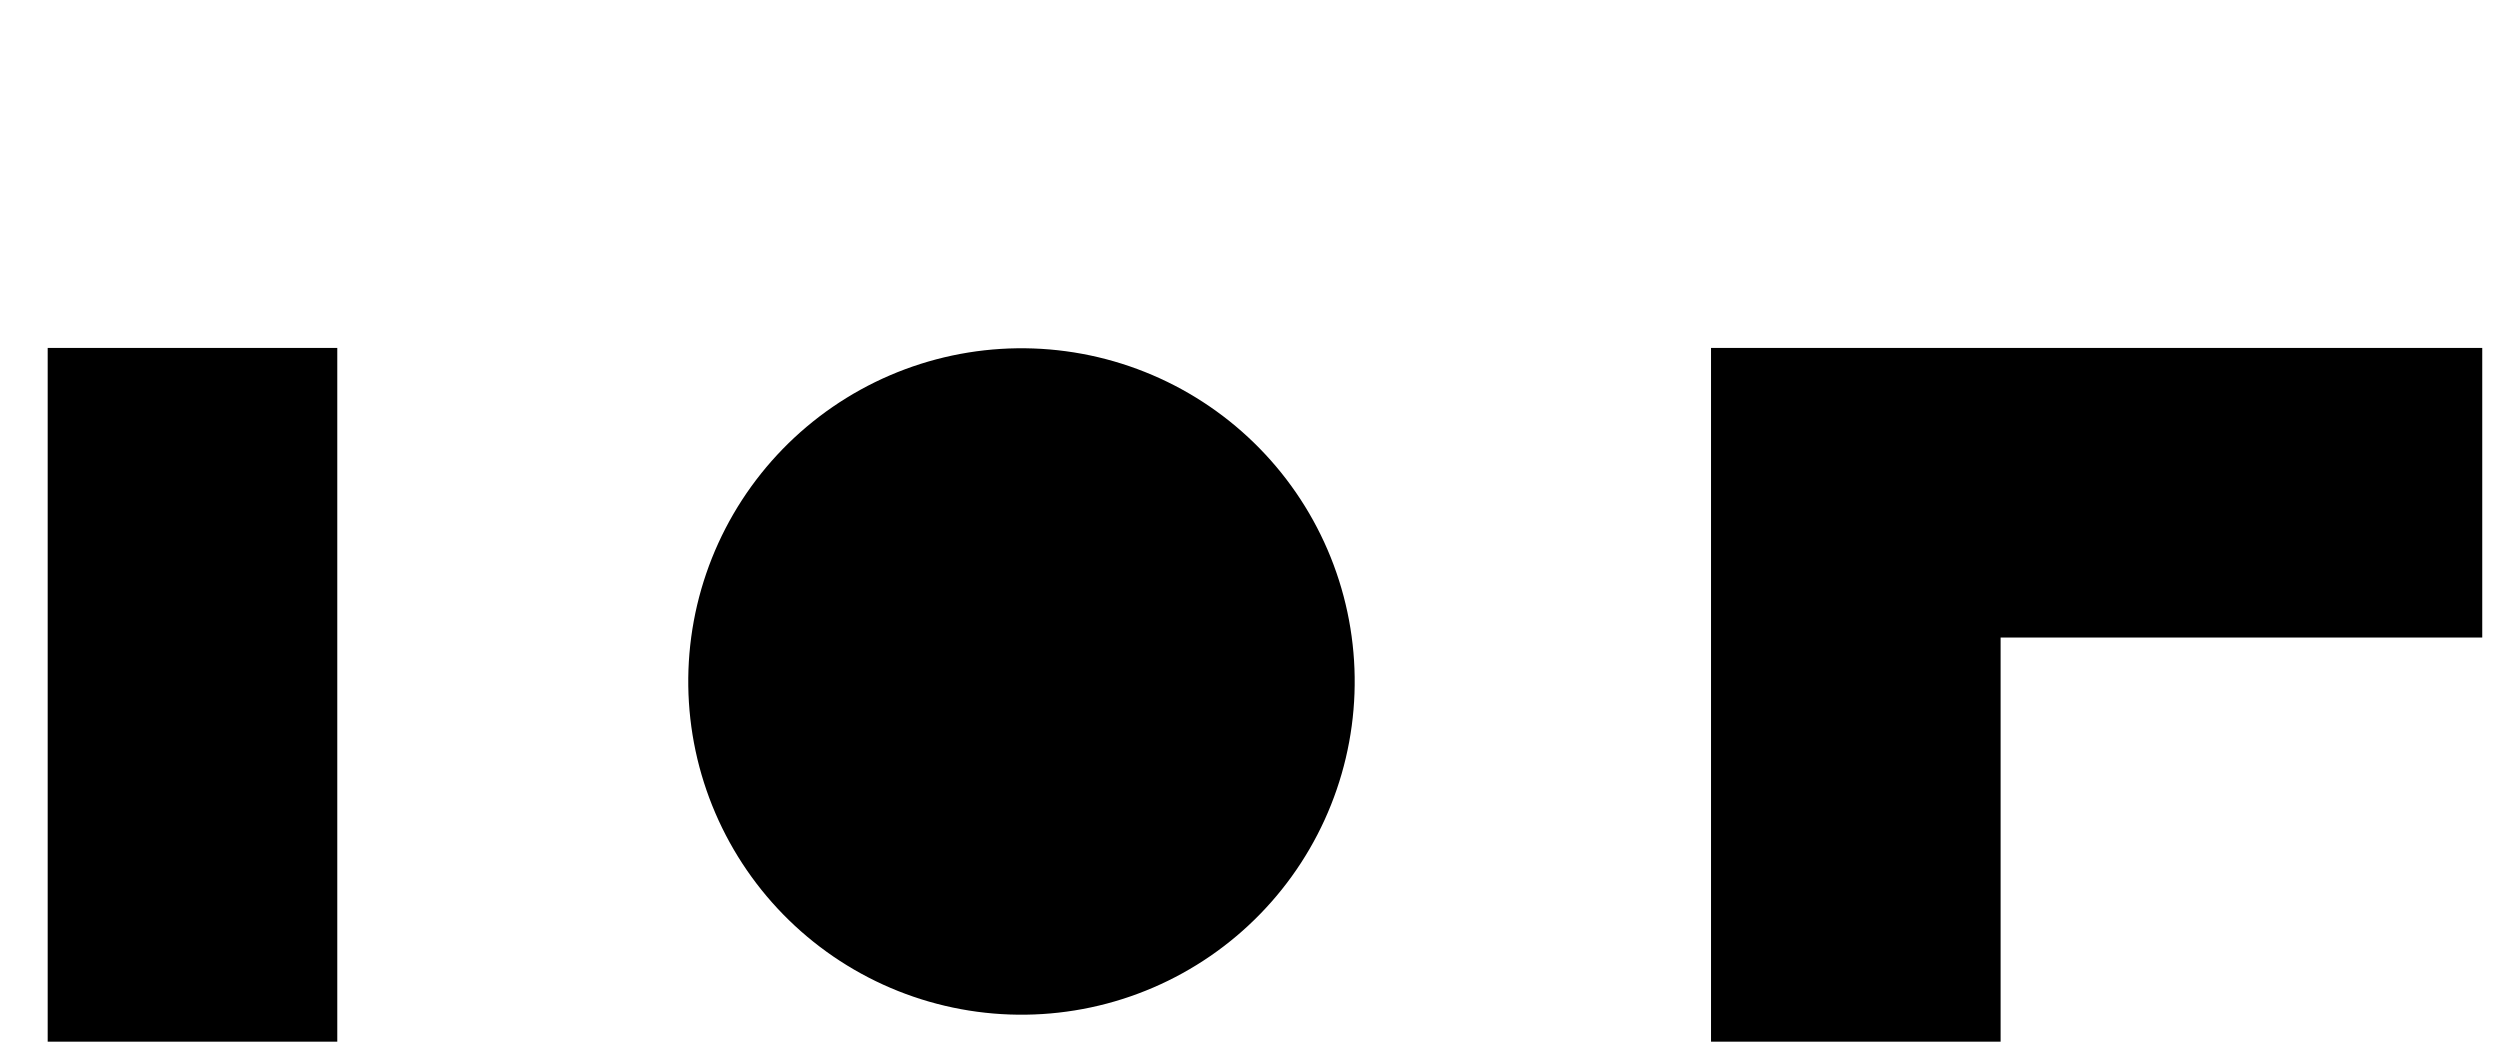 <?xml version="1.0" encoding="UTF-8" standalone="yes"?>
<svg xmlns="http://www.w3.org/2000/svg" xmlns:xlink="http://www.w3.org/1999/xlink" width="1920" zoomAndPan="magnify" viewBox="0 0 1440 600" height="800" preserveAspectRatio="xMidYMid meet" version="1.0">
  <defs>
    <clipPath id="39ed2a6693">
      <path d="M 0 183.324 L 1440 183.324 L 1440 600 L 0 600 Z M 0 183.324 " clip-rule="nonzero"/>
    </clipPath>
  </defs>
  <g clip-path="url(#39ed2a6693)">
    <path fill="#000000" d="M 1526.684 -349.445 L 16.582 -349.445 C -87.449 -349.445 -171.996 -264.902 -171.996 -160.867 L -171.996 1237.539 C -171.996 1341.57 -87.449 1426.117 16.582 1426.117 L 1526.684 1426.117 C 1630.719 1426.117 1715.262 1341.57 1715.262 1237.539 L 1715.262 -160.867 C 1715.262 -264.902 1630.719 -349.445 1526.684 -349.445 Z M 1639.59 1237.539 C 1639.59 1299.906 1589.051 1350.441 1526.684 1350.441 L 16.582 1350.441 C -45.785 1350.441 -96.32 1299.906 -96.32 1237.539 L -96.32 -160.867 C -96.32 -223.234 -45.785 -273.773 16.582 -273.773 L 1526.684 -273.773 C 1589.051 -273.773 1639.59 -223.234 1639.59 -160.867 Z M 1639.59 1237.539 " fill-opacity="1" fill-rule="nonzero"/>
  </g>
  <path fill="#000000" d="M 27.469 200.426 L 194.273 200.426 L 194.273 1249.098 L 27.469 1249.098 Z M 27.469 200.426 " fill-opacity="1" fill-rule="nonzero"/>
  <path fill="#000000" d="M 1152.352 604.867 L 1152.352 367.23 L 1429.773 367.23 L 1429.773 200.426 L 985.547 200.426 L 985.547 604.867 Z M 1152.352 604.867 " fill-opacity="1" fill-rule="nonzero"/>
  <path fill="#000000" d="M 632.48 205.73 C 635.535 206.453 638.574 207.25 641.59 208.121 C 644.609 208.992 647.605 209.938 650.578 210.953 C 653.547 211.973 656.492 213.062 659.41 214.227 C 662.328 215.387 665.215 216.621 668.074 217.926 C 670.934 219.23 673.754 220.605 676.547 222.047 C 679.336 223.488 682.09 225 684.805 226.578 C 687.52 228.156 690.195 229.801 692.832 231.512 C 695.465 233.219 698.059 234.992 700.605 236.832 C 703.156 238.668 705.656 240.566 708.113 242.523 C 710.566 244.484 712.973 246.504 715.328 248.582 C 717.684 250.66 719.988 252.793 722.238 254.984 C 724.488 257.176 726.684 259.422 728.824 261.719 C 730.969 264.016 733.051 266.367 735.074 268.77 C 737.102 271.168 739.066 273.617 740.973 276.117 C 742.875 278.613 744.719 281.156 746.5 283.742 C 748.281 286.332 749.996 288.961 751.648 291.633 C 753.301 294.305 754.883 297.016 756.402 299.766 C 757.918 302.516 759.371 305.301 760.75 308.125 C 762.133 310.945 763.445 313.797 764.684 316.684 C 765.926 319.57 767.098 322.484 768.195 325.426 C 769.293 328.371 770.316 331.34 771.27 334.332 C 772.223 337.324 773.102 340.34 773.906 343.375 C 774.711 346.414 775.441 349.465 776.094 352.539 C 776.75 355.609 777.328 358.699 777.832 361.797 C 778.332 364.898 778.762 368.012 779.109 371.133 C 779.461 374.254 779.734 377.383 779.93 380.516 C 780.129 383.652 780.246 386.789 780.289 389.93 C 780.332 393.07 780.297 396.211 780.188 399.352 C 780.074 402.492 779.887 405.625 779.621 408.754 C 779.355 411.887 779.012 415.008 778.594 418.121 C 778.176 421.234 777.68 424.332 777.109 427.422 C 776.539 430.512 775.891 433.586 775.172 436.641 C 774.449 439.699 773.652 442.738 772.781 445.754 C 771.91 448.773 770.965 451.766 769.945 454.738 C 768.93 457.711 767.84 460.656 766.676 463.574 C 765.512 466.492 764.281 469.379 762.977 472.238 C 761.672 475.094 760.297 477.918 758.855 480.707 C 757.41 483.5 755.902 486.25 754.32 488.969 C 752.742 491.684 751.102 494.359 749.391 496.996 C 747.68 499.629 745.906 502.223 744.07 504.77 C 742.234 507.316 740.336 509.82 738.375 512.273 C 736.418 514.73 734.398 517.137 732.32 519.492 C 730.242 521.848 728.105 524.148 725.918 526.402 C 723.727 528.652 721.48 530.848 719.184 532.988 C 716.883 535.129 714.535 537.215 712.133 539.238 C 709.73 541.266 707.281 543.23 704.785 545.133 C 702.289 547.039 699.746 548.883 697.156 550.664 C 694.57 552.445 691.938 554.16 689.266 555.809 C 686.594 557.461 683.883 559.047 681.133 560.566 C 678.383 562.082 675.598 563.531 672.777 564.914 C 669.957 566.297 667.102 567.605 664.219 568.848 C 661.332 570.09 658.418 571.258 655.473 572.355 C 652.531 573.457 649.562 574.48 646.57 575.434 C 643.578 576.387 640.562 577.266 637.523 578.07 C 634.488 578.875 631.434 579.602 628.363 580.258 C 625.289 580.91 622.203 581.492 619.102 581.992 C 616.004 582.496 612.891 582.922 609.77 583.273 C 606.648 583.625 603.52 583.898 600.383 584.094 C 597.25 584.289 594.109 584.41 590.969 584.453 C 587.828 584.496 584.688 584.461 581.551 584.348 C 578.41 584.238 575.277 584.051 572.145 583.785 C 569.016 583.52 565.895 583.176 562.781 582.758 C 559.668 582.34 556.566 581.844 553.477 581.273 C 550.391 580.703 547.316 580.055 544.258 579.332 C 541.203 578.609 538.164 577.816 535.148 576.945 C 532.129 576.074 529.133 575.129 526.164 574.109 C 523.191 573.094 520.246 572 517.328 570.84 C 514.41 569.676 511.52 568.441 508.664 567.137 C 505.805 565.832 502.984 564.461 500.191 563.016 C 497.402 561.574 494.648 560.062 491.934 558.484 C 489.219 556.906 486.543 555.262 483.906 553.555 C 481.27 551.844 478.68 550.07 476.133 548.234 C 473.582 546.398 471.082 544.5 468.625 542.539 C 466.172 540.578 463.766 538.559 461.41 536.484 C 459.055 534.406 456.75 532.27 454.5 530.078 C 452.25 527.891 450.055 525.645 447.91 523.344 C 445.77 521.047 443.688 518.695 441.664 516.297 C 439.637 513.895 437.672 511.445 435.766 508.949 C 433.859 506.449 432.02 503.906 430.238 501.32 C 428.457 498.73 426.742 496.102 425.09 493.43 C 423.438 490.758 421.855 488.047 420.336 485.297 C 418.816 482.547 417.367 479.762 415.988 476.941 C 414.605 474.117 413.293 471.266 412.055 468.379 C 410.812 465.496 409.641 462.582 408.543 459.637 C 407.445 456.695 406.422 453.727 405.469 450.734 C 404.516 447.738 403.637 444.723 402.832 441.688 C 402.027 438.652 401.297 435.598 400.645 432.523 C 399.988 429.453 399.41 426.367 398.906 423.266 C 398.406 420.164 397.977 417.055 397.629 413.934 C 397.277 410.809 397.004 407.684 396.809 404.547 C 396.609 401.41 396.492 398.273 396.449 395.133 C 396.406 391.992 396.441 388.852 396.551 385.715 C 396.664 382.574 396.852 379.438 397.117 376.309 C 397.383 373.18 397.727 370.059 398.145 366.945 C 398.562 363.832 399.059 360.73 399.629 357.641 C 400.199 354.551 400.848 351.48 401.566 348.422 C 402.289 345.363 403.086 342.328 403.957 339.309 C 404.828 336.293 405.773 333.297 406.793 330.324 C 407.809 327.352 408.898 324.41 410.062 321.492 C 411.227 318.57 412.457 315.684 413.762 312.828 C 415.066 309.969 416.441 307.145 417.883 304.355 C 419.328 301.566 420.836 298.812 422.414 296.098 C 423.996 293.379 425.637 290.703 427.348 288.07 C 429.059 285.434 430.832 282.844 432.668 280.293 C 434.504 277.746 436.402 275.246 438.363 272.789 C 440.32 270.336 442.34 267.93 444.418 265.574 C 446.496 263.219 448.629 260.914 450.82 258.664 C 453.012 256.41 455.258 254.215 457.555 252.074 C 459.855 249.934 462.203 247.852 464.605 245.824 C 467.008 243.801 469.457 241.836 471.953 239.93 C 474.449 238.023 476.992 236.18 479.582 234.402 C 482.168 232.621 484.801 230.906 487.473 229.254 C 490.145 227.602 492.855 226.016 495.605 224.5 C 498.355 222.98 501.141 221.531 503.961 220.148 C 506.781 218.77 509.637 217.457 512.52 216.215 C 515.406 214.973 518.32 213.805 521.266 212.707 C 524.207 211.609 527.176 210.582 530.168 209.629 C 533.16 208.68 536.176 207.801 539.215 206.996 C 542.25 206.191 545.305 205.461 548.375 204.805 C 551.449 204.152 554.535 203.574 557.637 203.07 C 560.734 202.566 563.848 202.141 566.969 201.789 C 570.09 201.441 573.219 201.168 576.355 200.969 C 579.488 200.773 582.629 200.652 585.77 200.613 C 588.91 200.57 592.051 200.602 595.188 200.715 C 598.328 200.828 601.461 201.016 604.594 201.281 C 607.723 201.547 610.844 201.887 613.957 202.309 C 617.07 202.727 620.172 203.219 623.258 203.793 C 626.348 204.363 629.422 205.008 632.48 205.73 Z M 632.48 205.73 " fill-opacity="1" fill-rule="nonzero"/>
</svg>